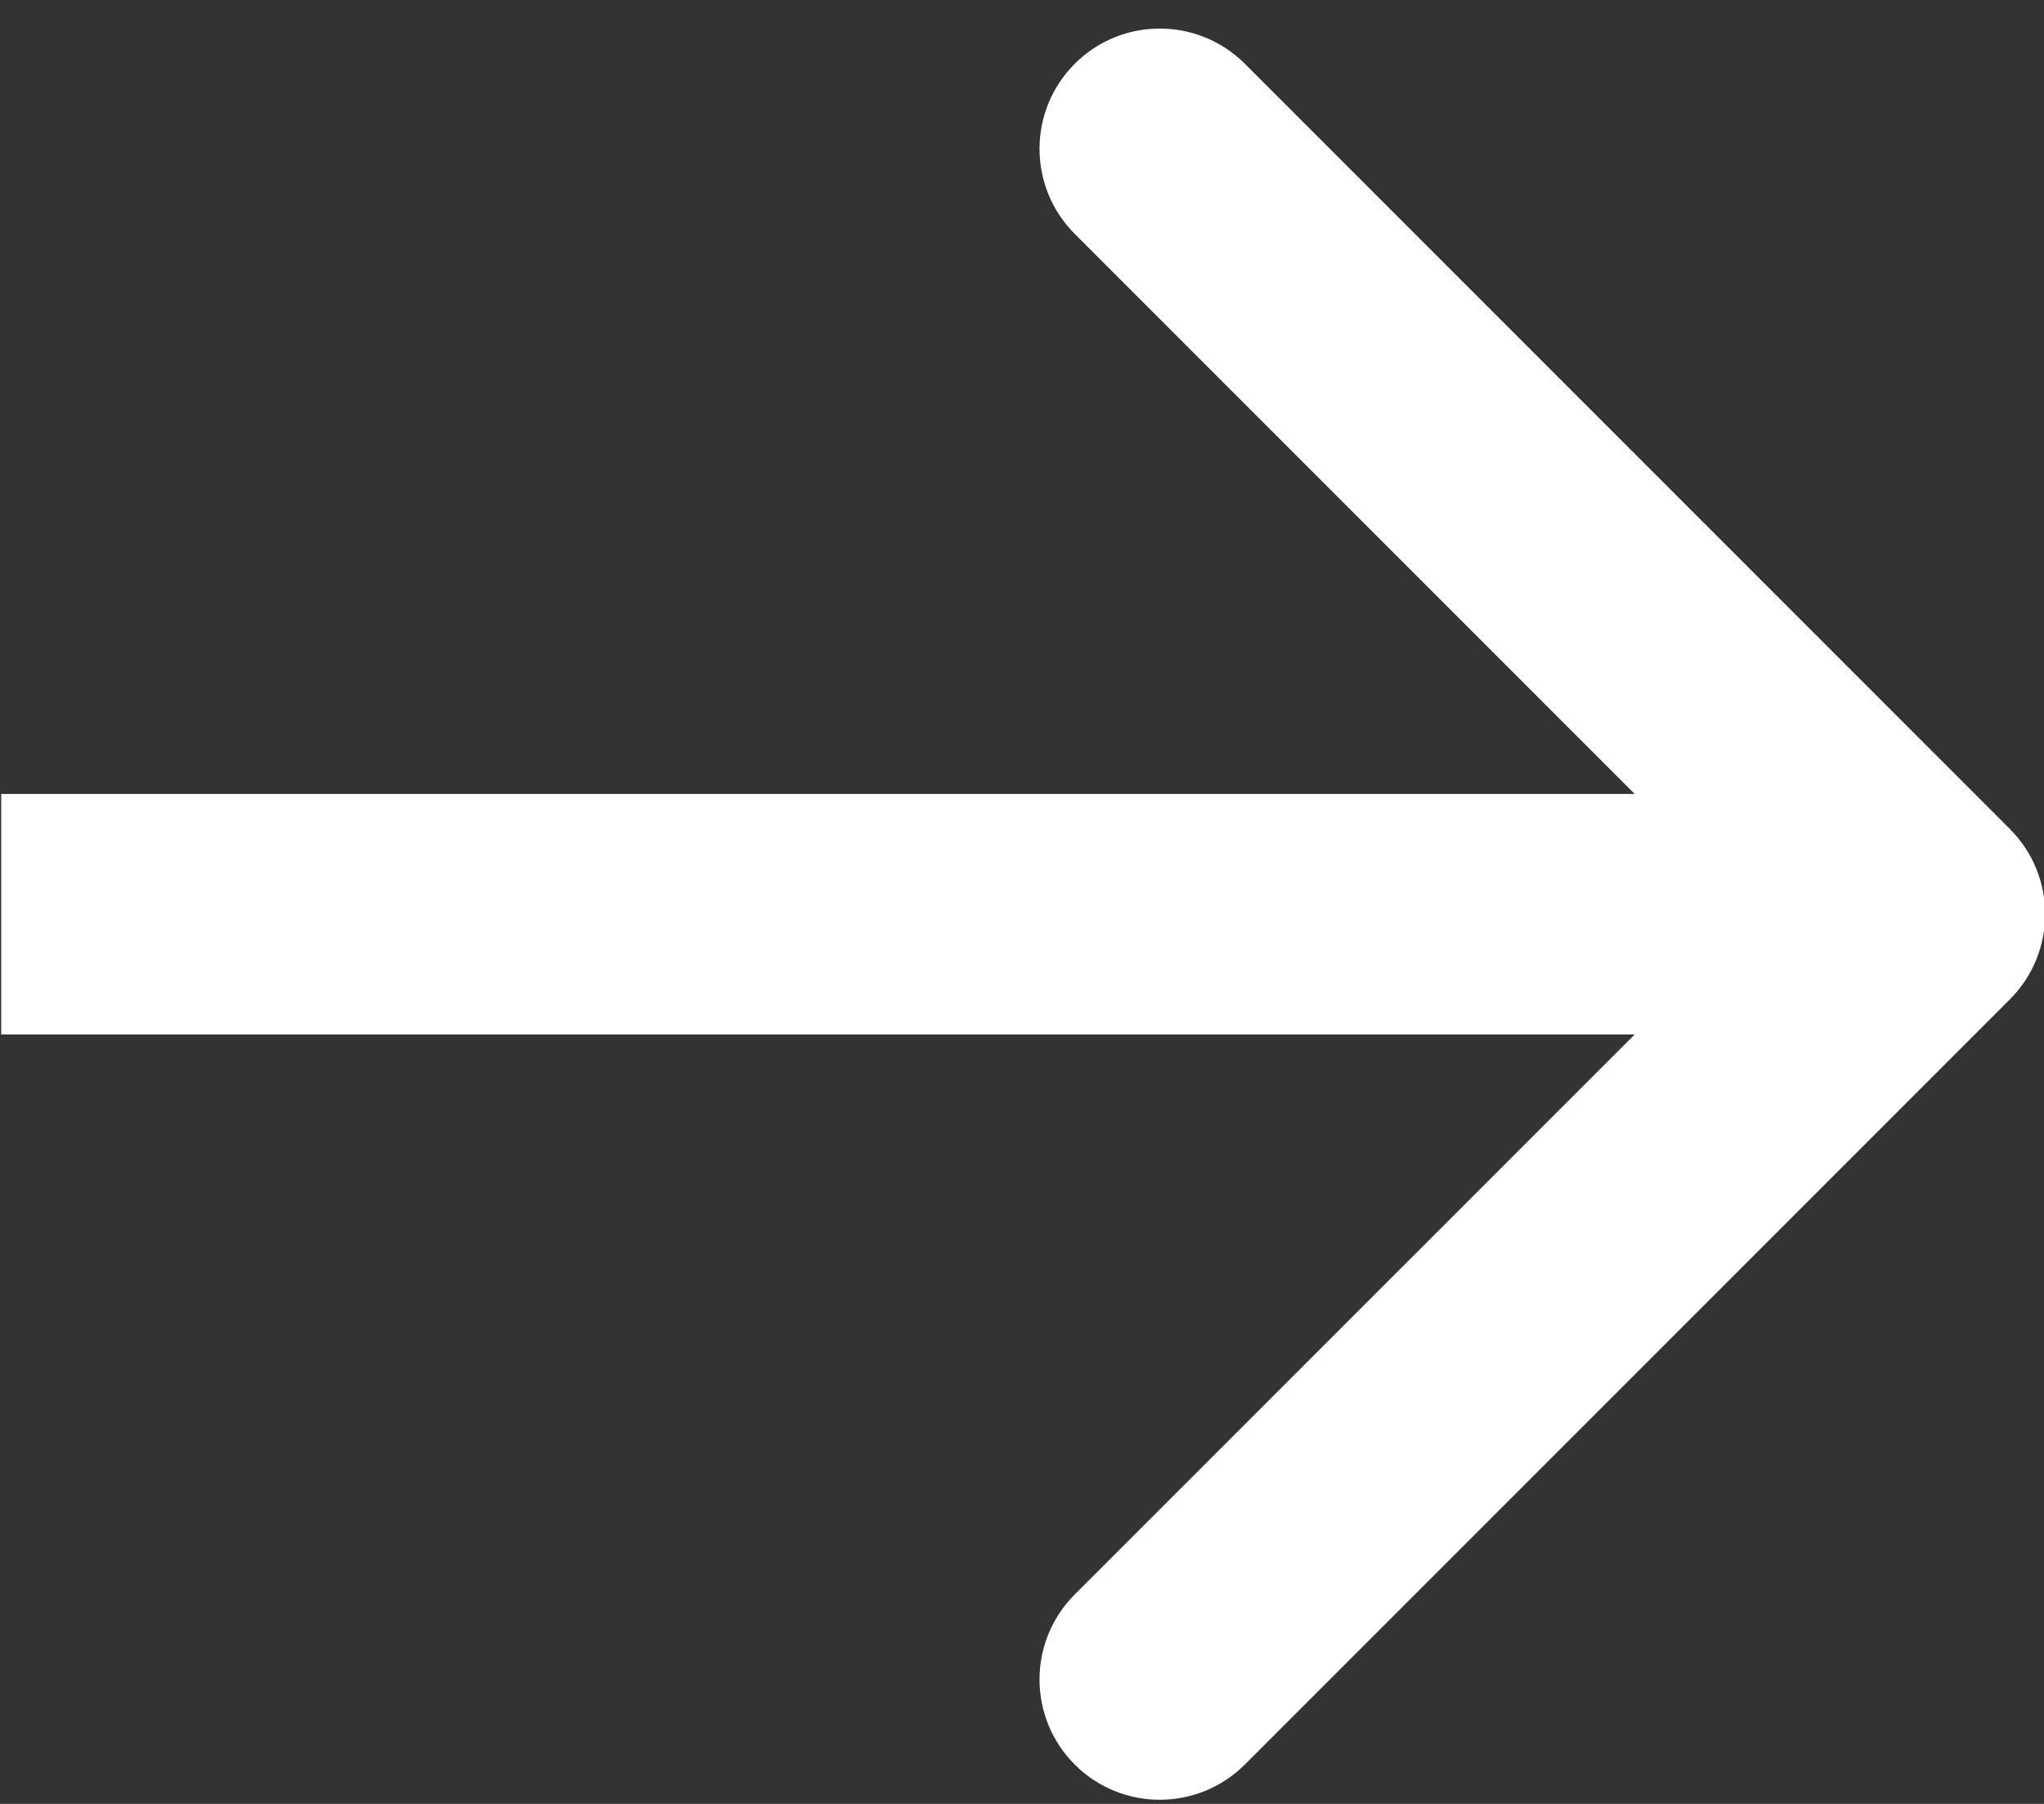 <svg width="17" height="15" viewBox="0 0 17 15" fill="none" xmlns="http://www.w3.org/2000/svg">
<rect x="0" y="0" width="17" height="15" fill="#333333" stroke="none"/>
<path d="M16.717 8.309C17.107 7.918 17.107 7.285 16.717 6.894L10.353 0.53C9.962 0.14 9.329 0.14 8.939 0.53C8.548 0.921 8.548 1.554 8.939 1.945L14.596 7.602L8.939 13.258C8.548 13.649 8.548 14.282 8.939 14.673C9.329 15.063 9.962 15.063 10.353 14.673L16.717 8.309ZM0.01 8.602H16.01V6.602H0.01V8.602Z" fill="white"/>
</svg>
